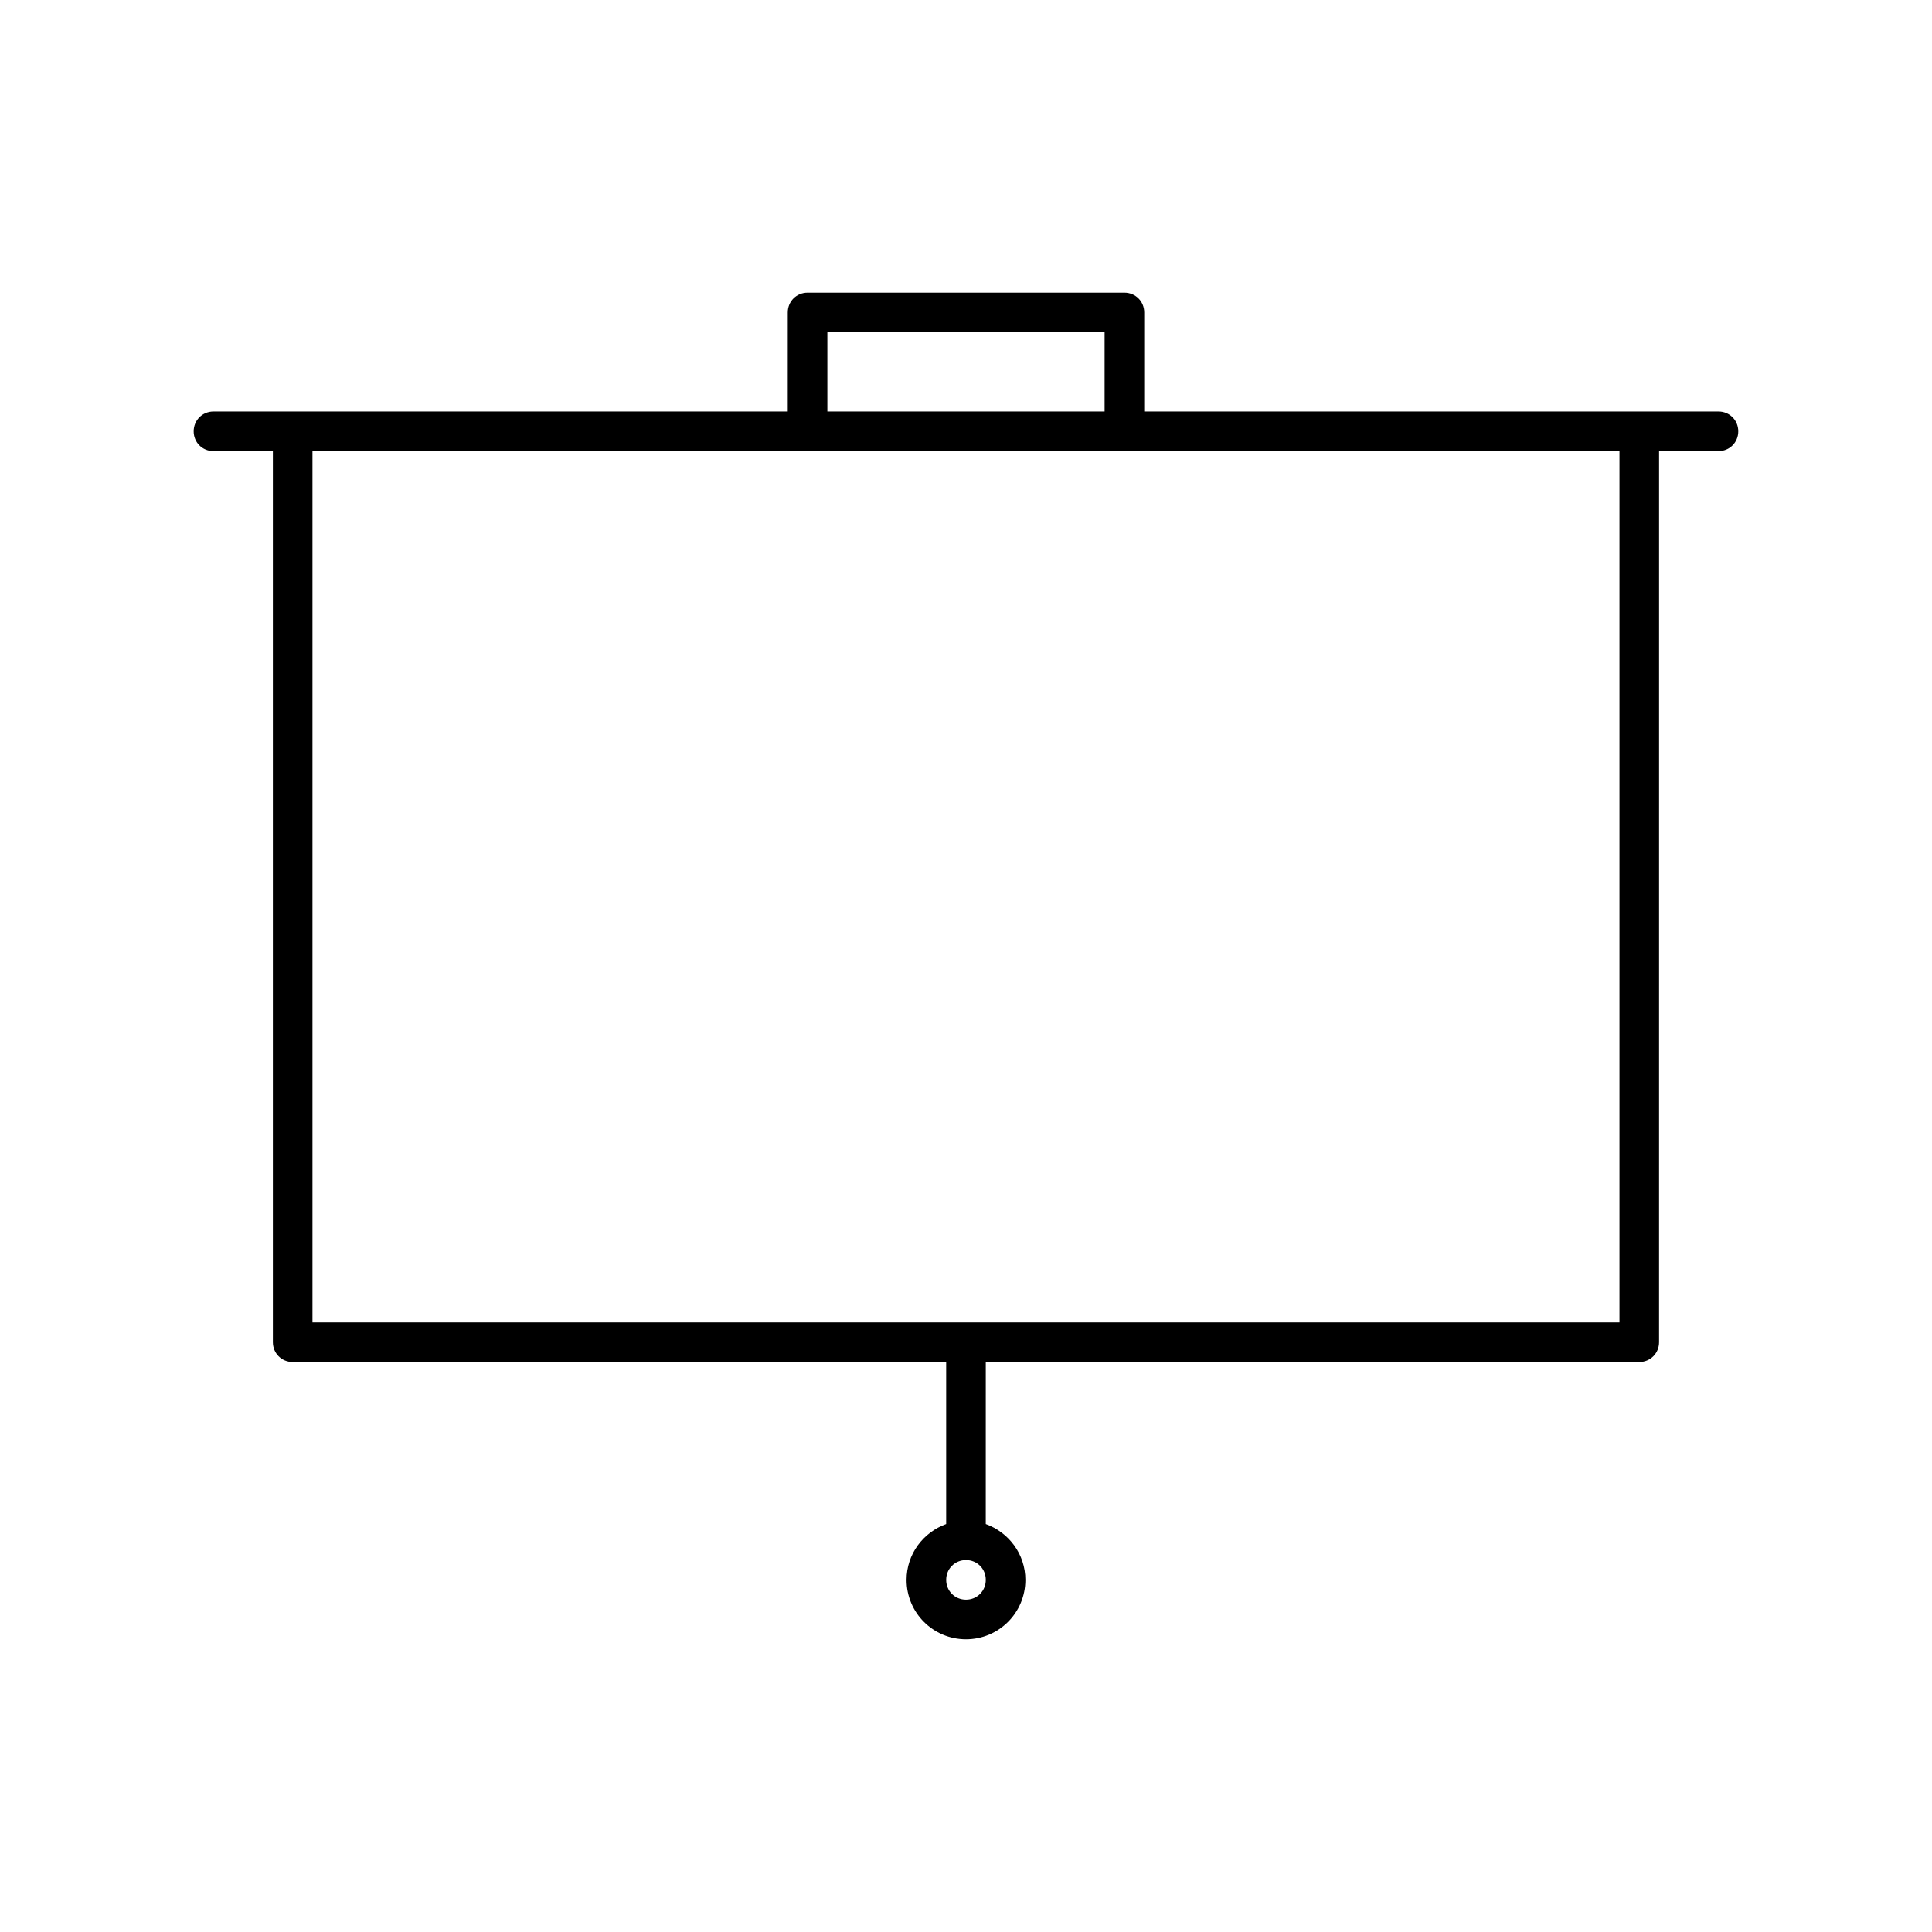<?xml version="1.0" encoding="UTF-8"?>
<!-- Uploaded to: ICON Repo, www.iconrepo.com, Generator: ICON Repo Mixer Tools -->
<svg fill="#000000" width="800px" height="800px" version="1.1" viewBox="144 144 512 512" xmlns="http://www.w3.org/2000/svg">
 <path d="m599.42 253.05h-152.19v-26.242c0-2.938-2.309-5.246-5.246-5.246h-83.969c-2.938 0-5.246 2.309-5.246 5.246l-0.004 26.242h-152.19c-2.938 0-5.246 2.309-5.246 5.246-0.004 2.941 2.309 5.25 5.246 5.25h15.742v236.16c0 2.938 2.312 5.246 5.25 5.246h173.18v42.93c-6.086 2.203-10.496 7.977-10.496 14.801 0 8.711 7.031 15.742 15.742 15.742 8.711 0 15.742-7.031 15.742-15.742 0-6.824-4.41-12.594-10.496-14.801l0.004-42.93h173.18c2.938 0 5.246-2.309 5.246-5.246l0.004-236.16h15.742c2.938 0 5.246-2.309 5.246-5.246 0.004-2.941-2.305-5.25-5.246-5.25zm-236.16-20.992h73.473v20.992h-73.473zm36.738 335.87c-2.938 0-5.246-2.309-5.246-5.246-0.004-2.938 2.305-5.25 5.246-5.25 2.938 0 5.246 2.309 5.246 5.246 0 2.941-2.309 5.25-5.246 5.25zm173.18-73.473h-346.37v-230.91h346.37z"/>
</svg>